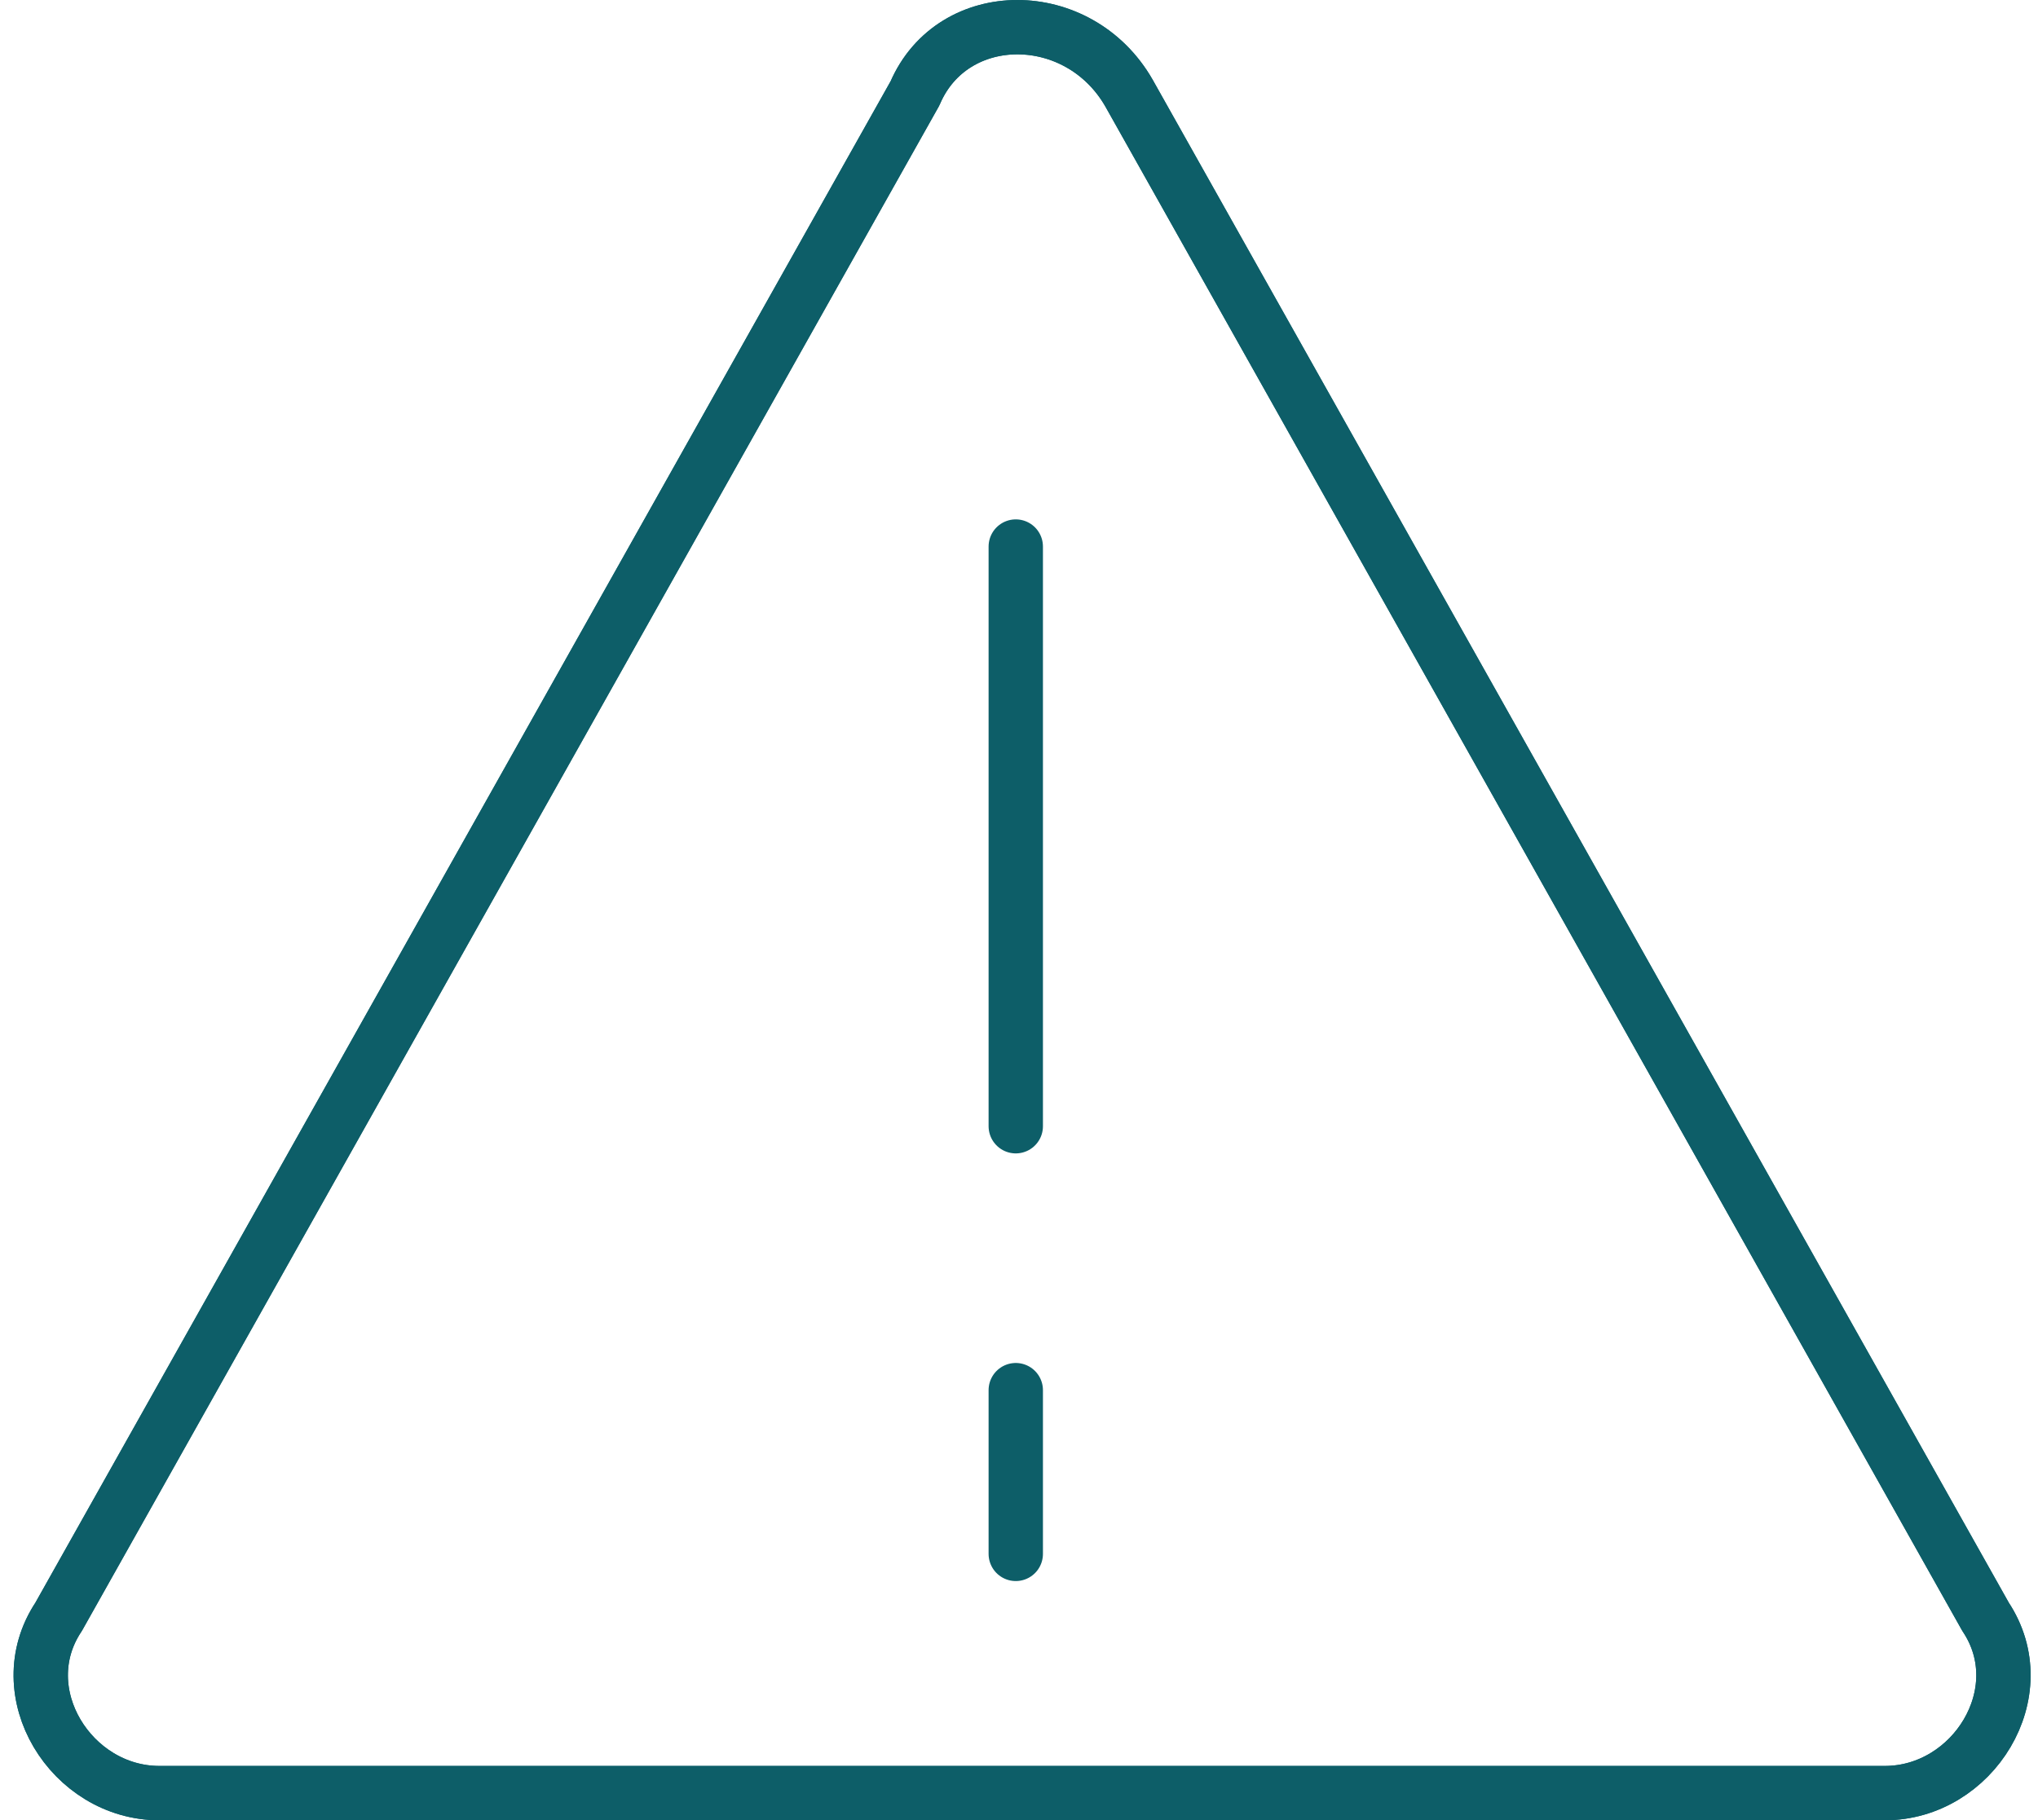 <svg xmlns="http://www.w3.org/2000/svg" width="75" height="67" viewBox="0 0 75 67" fill="none"><path fill-rule="evenodd" clip-rule="evenodd" d="M33.673 3.434L2.158 59.51C0.306 62.292 2.621 66 5.866 66H69.362C72.607 66 74.922 62.292 73.07 59.51L41.552 3.434C39.7 0.189 35.062 0.189 33.673 3.434Z" stroke="#0D5E68" stroke-width="2" stroke-linecap="round" stroke-linejoin="round"></path><path fill-rule="evenodd" clip-rule="evenodd" d="M33.673 3.434L2.158 59.51C0.306 62.292 2.621 66 5.866 66H69.362C72.607 66 74.922 62.292 73.07 59.51L41.552 3.434C39.7 0.189 35.062 0.189 33.673 3.434Z" stroke="#0D5E68" stroke-width="2" stroke-linecap="round" stroke-linejoin="round"></path><path d="M37.381 20.117V41.454" stroke="#0D5E68" stroke-width="2" stroke-linecap="round" stroke-linejoin="round"></path><path d="M37.381 51.168V57.195" stroke="#0D5E68" stroke-width="2" stroke-linecap="round" stroke-linejoin="round"></path></svg>